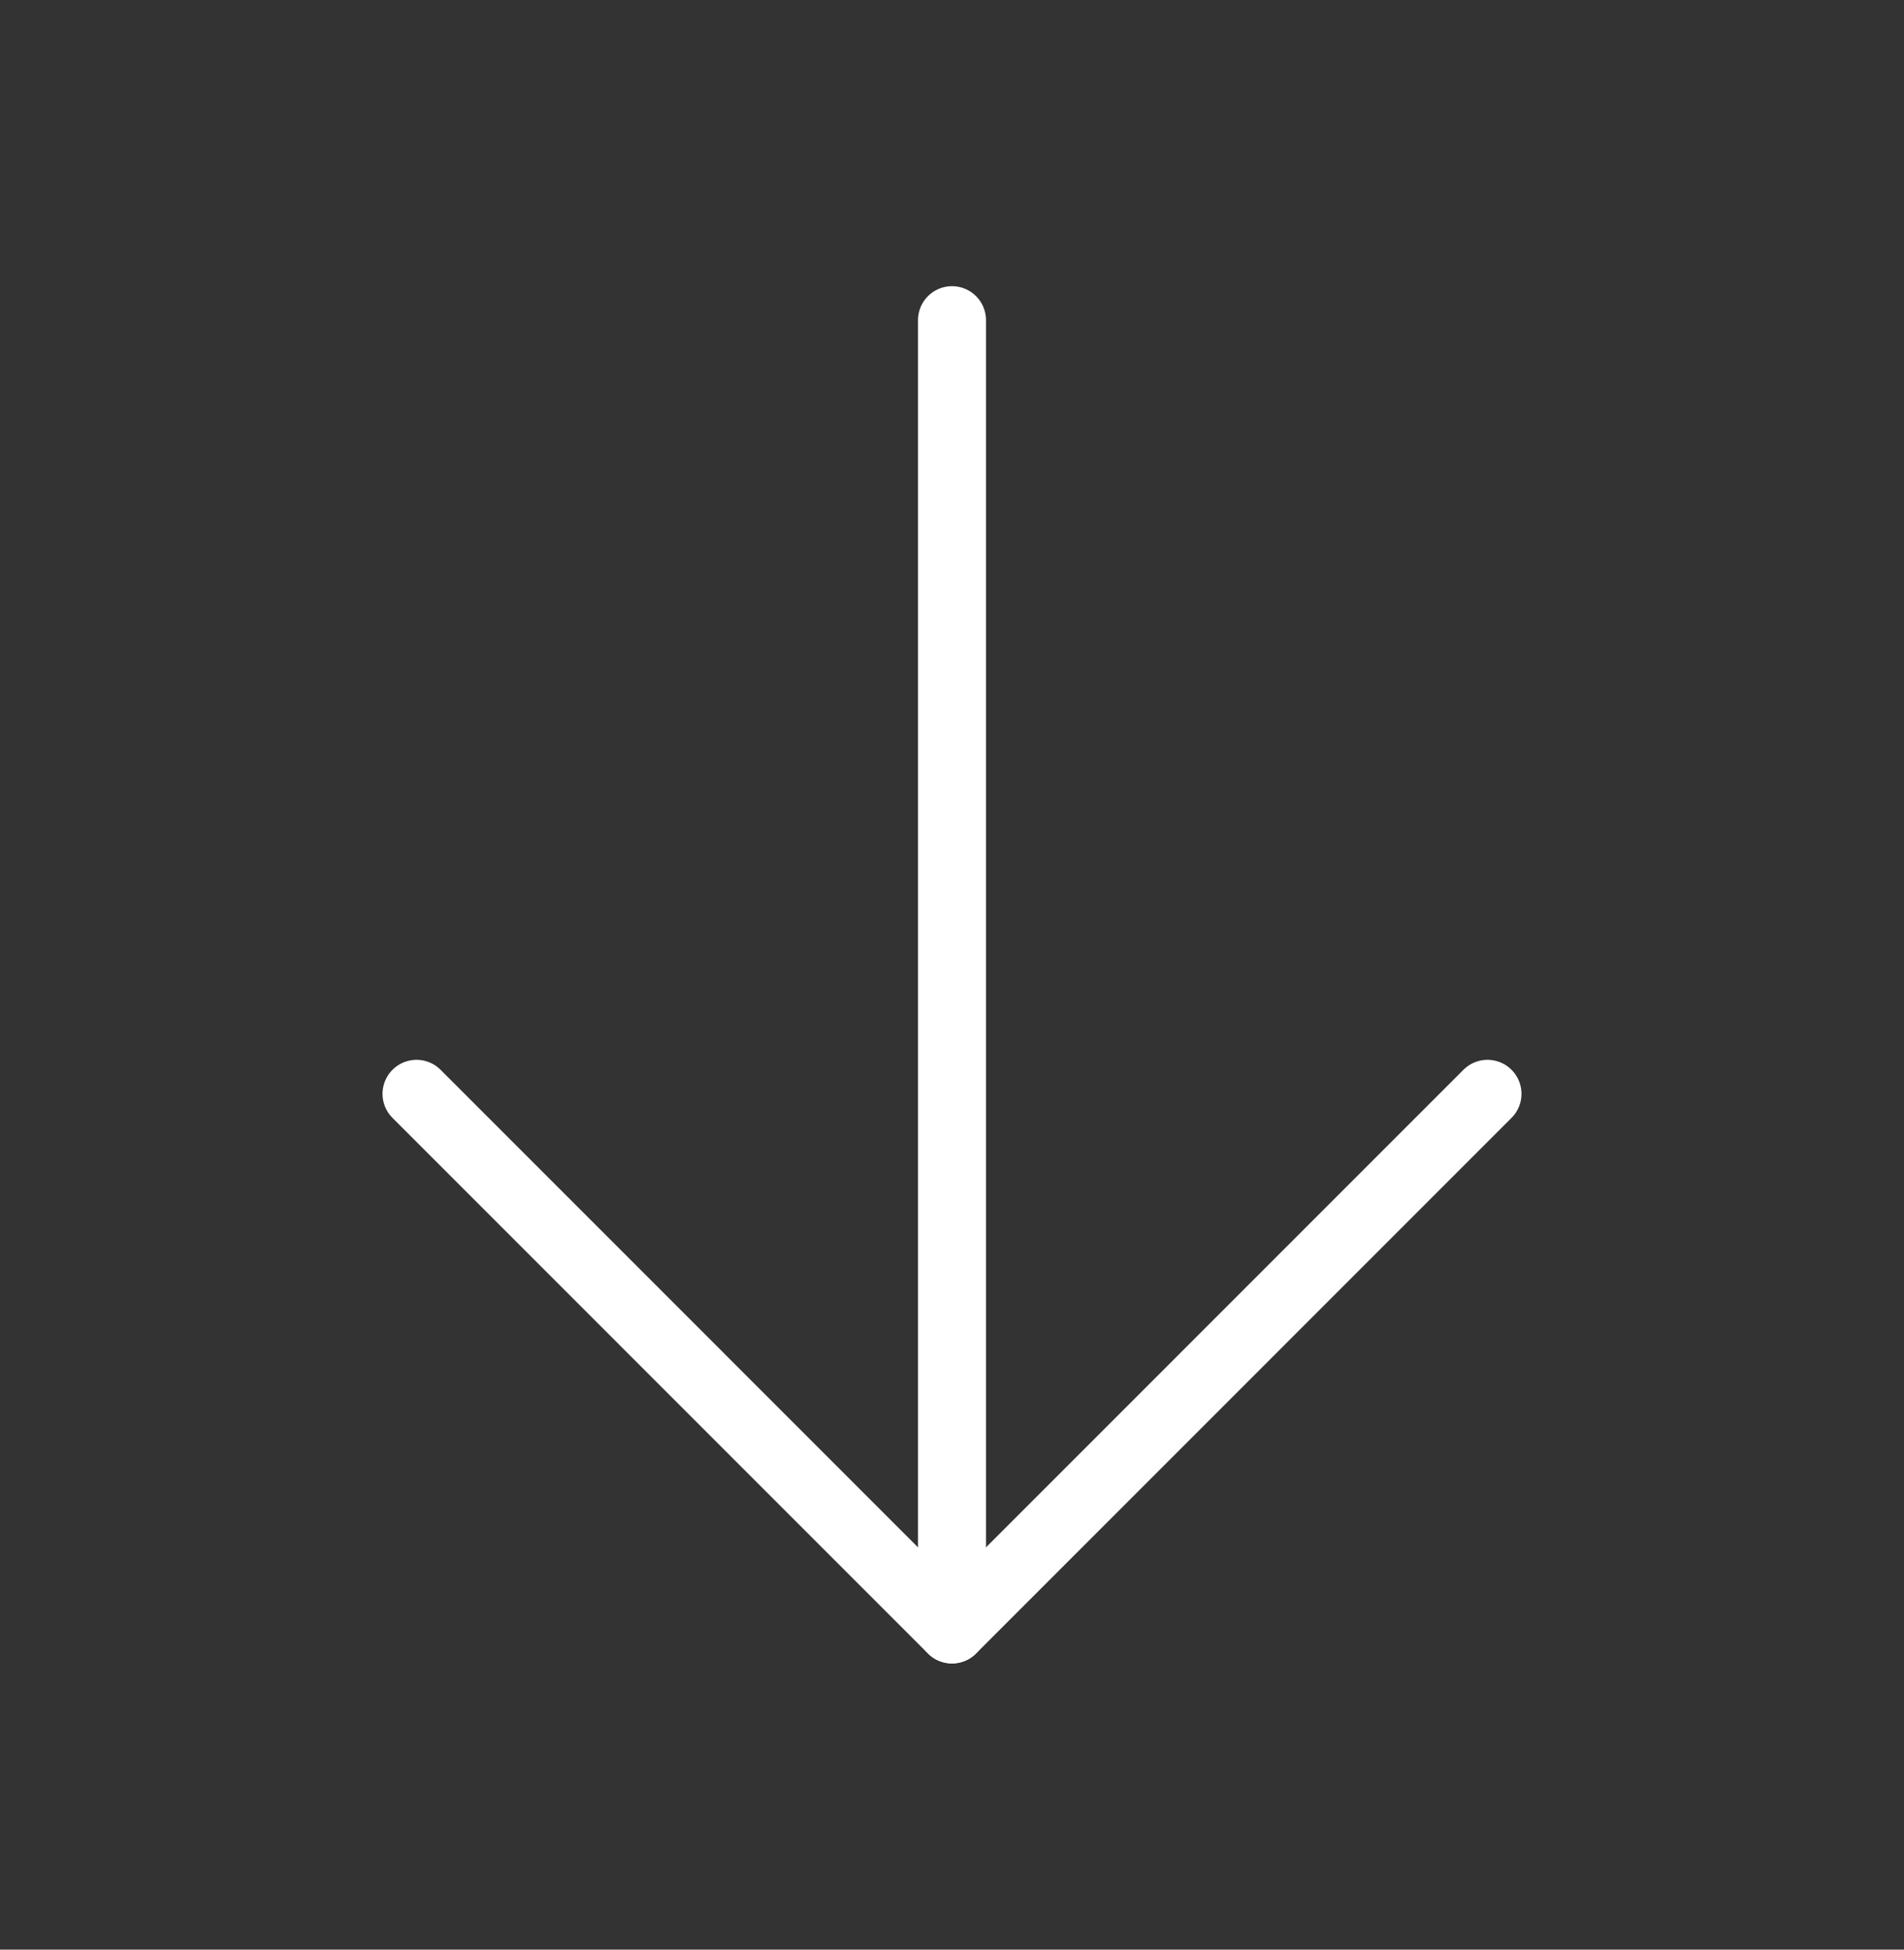 <svg width="42" height="43" viewBox="0 0 42 43" fill="none" xmlns="http://www.w3.org/2000/svg">
<rect x="0" y="0" width="42" height="43" fill="#333333" stroke="none"/>
<g clip-path="url(#clip0_7007_3765)">
<path d="M21 7.062V35.938" stroke="white" style="stroke:white;stroke-opacity:1;" stroke-width="1.5" stroke-linecap="round" stroke-linejoin="round"/>
<path d="M9.188 24.125L21 35.938L32.812 24.125" stroke="white" style="stroke:white;stroke-opacity:1;" stroke-width="1.5" stroke-linecap="round" stroke-linejoin="round"/>
</g>
<defs>
<clipPath id="clip0_7007_3765">
<rect width="42" height="42" fill="white" style="fill:white;fill-opacity:1;" transform="translate(0 0.5)"/>
</clipPath>
</defs>
</svg>
